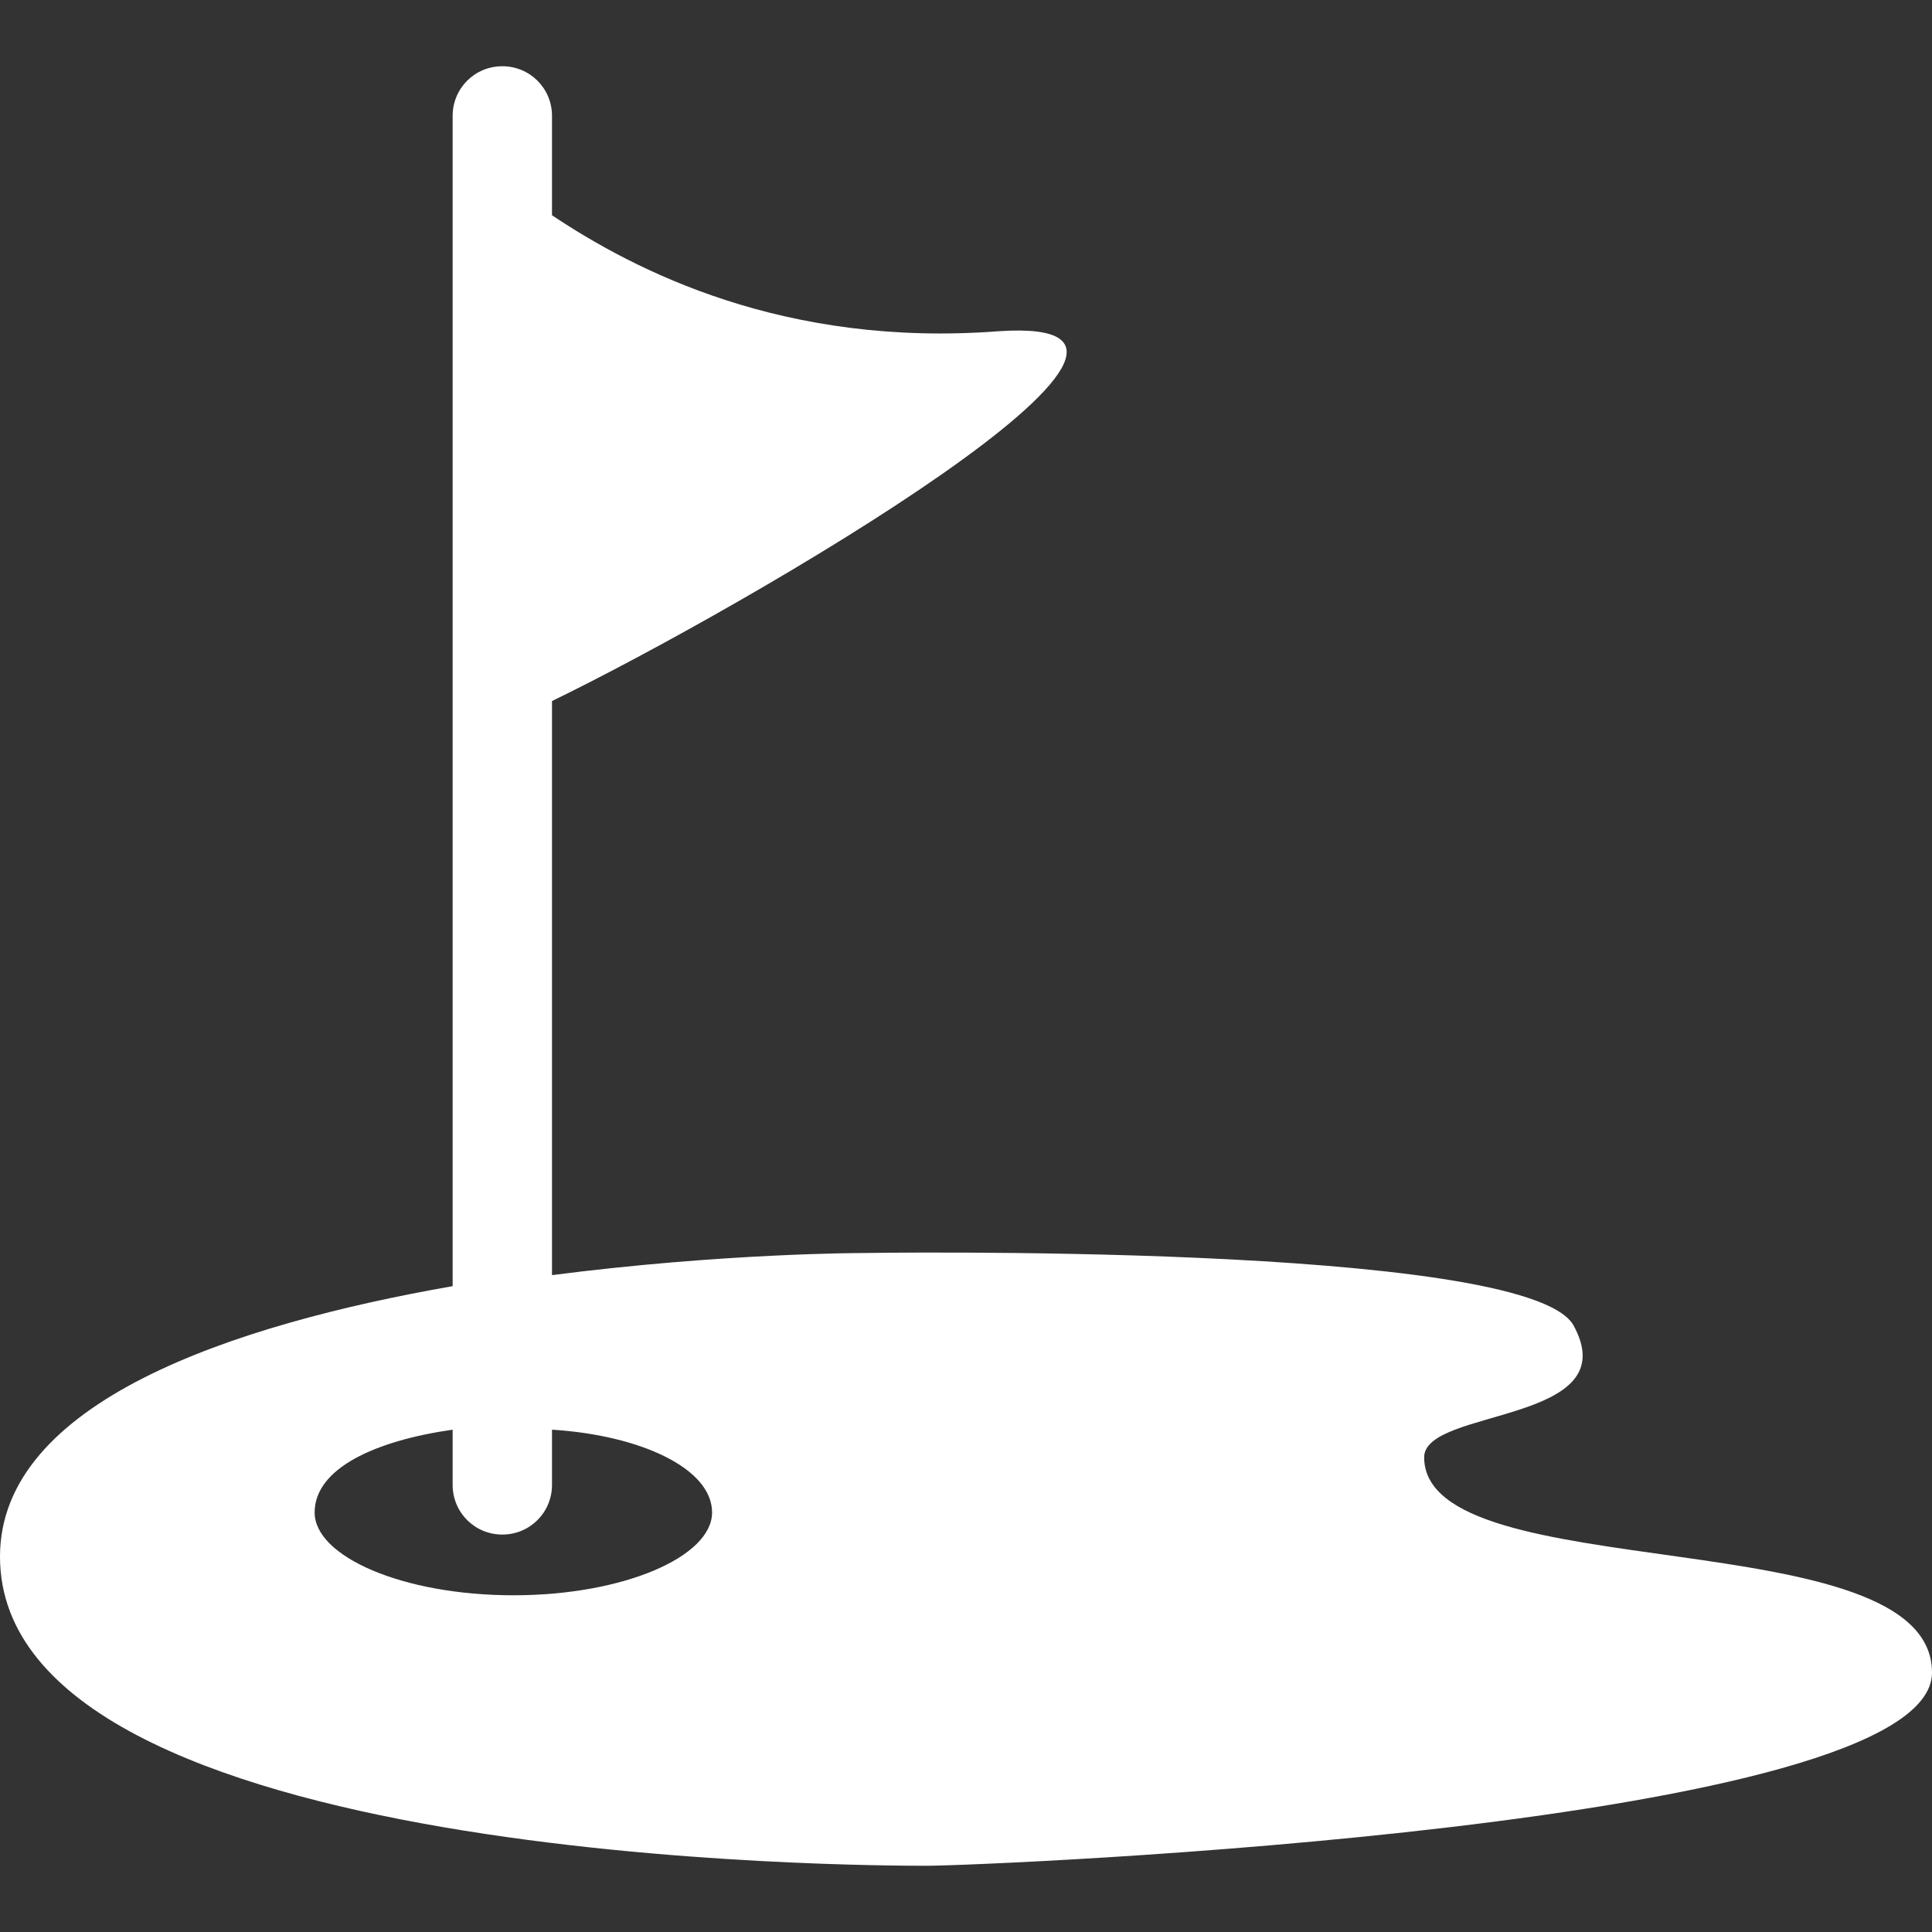 <?xml version="1.0" encoding="utf-8"?>
<!-- Generator: Adobe Illustrator 27.6.1, SVG Export Plug-In . SVG Version: 6.00 Build 0)  -->
<svg version="1.1" id="Capa_1" xmlns="http://www.w3.org/2000/svg" xmlns:xlink="http://www.w3.org/1999/xlink" x="0px" y="0px"
	 width="35px" height="35px" viewBox="0 0 35 35" style="enable-background:new 0 0 35 35;" xml:space="preserve">
<rect x="0" y="0" width="35" height="35" fill="#333333" stroke="none"/>
<style type="text/css">
	.st0{fill:#FFFFFF;}
</style>
<g>
	<g>
		<path class="st0" d="M16.8,33.8c1,0,18.2-0.7,18.2-3.5s-9.2-1.5-9.2-3.9c0-0.9,3.7-0.6,2.7-2.4c-0.9-1.5-12.9-1.3-12.9-1.3
			s-2.5,0-5.6,0.4V12.7c3.5-1.7,12.6-7,8.1-6.7c-3.9,0.3-6.6-1.1-8.1-2.1V2.1c0-0.5-0.4-0.9-0.9-0.9S8.2,1.6,8.2,2.1v21.2
			c-4,0.7-8.2,2.1-8.2,4.9C0,33.8,15.8,33.8,16.8,33.8z M8.2,25.9v1c0,0.5,0.4,0.9,0.9,0.9s0.9-0.4,0.9-0.9v-1
			c1.6,0.1,2.9,0.7,2.9,1.5c0,0.8-1.6,1.5-3.6,1.5s-3.6-0.7-3.6-1.5C5.7,26.6,6.8,26.1,8.2,25.9z"/>
	</g>
</g>
</svg>
